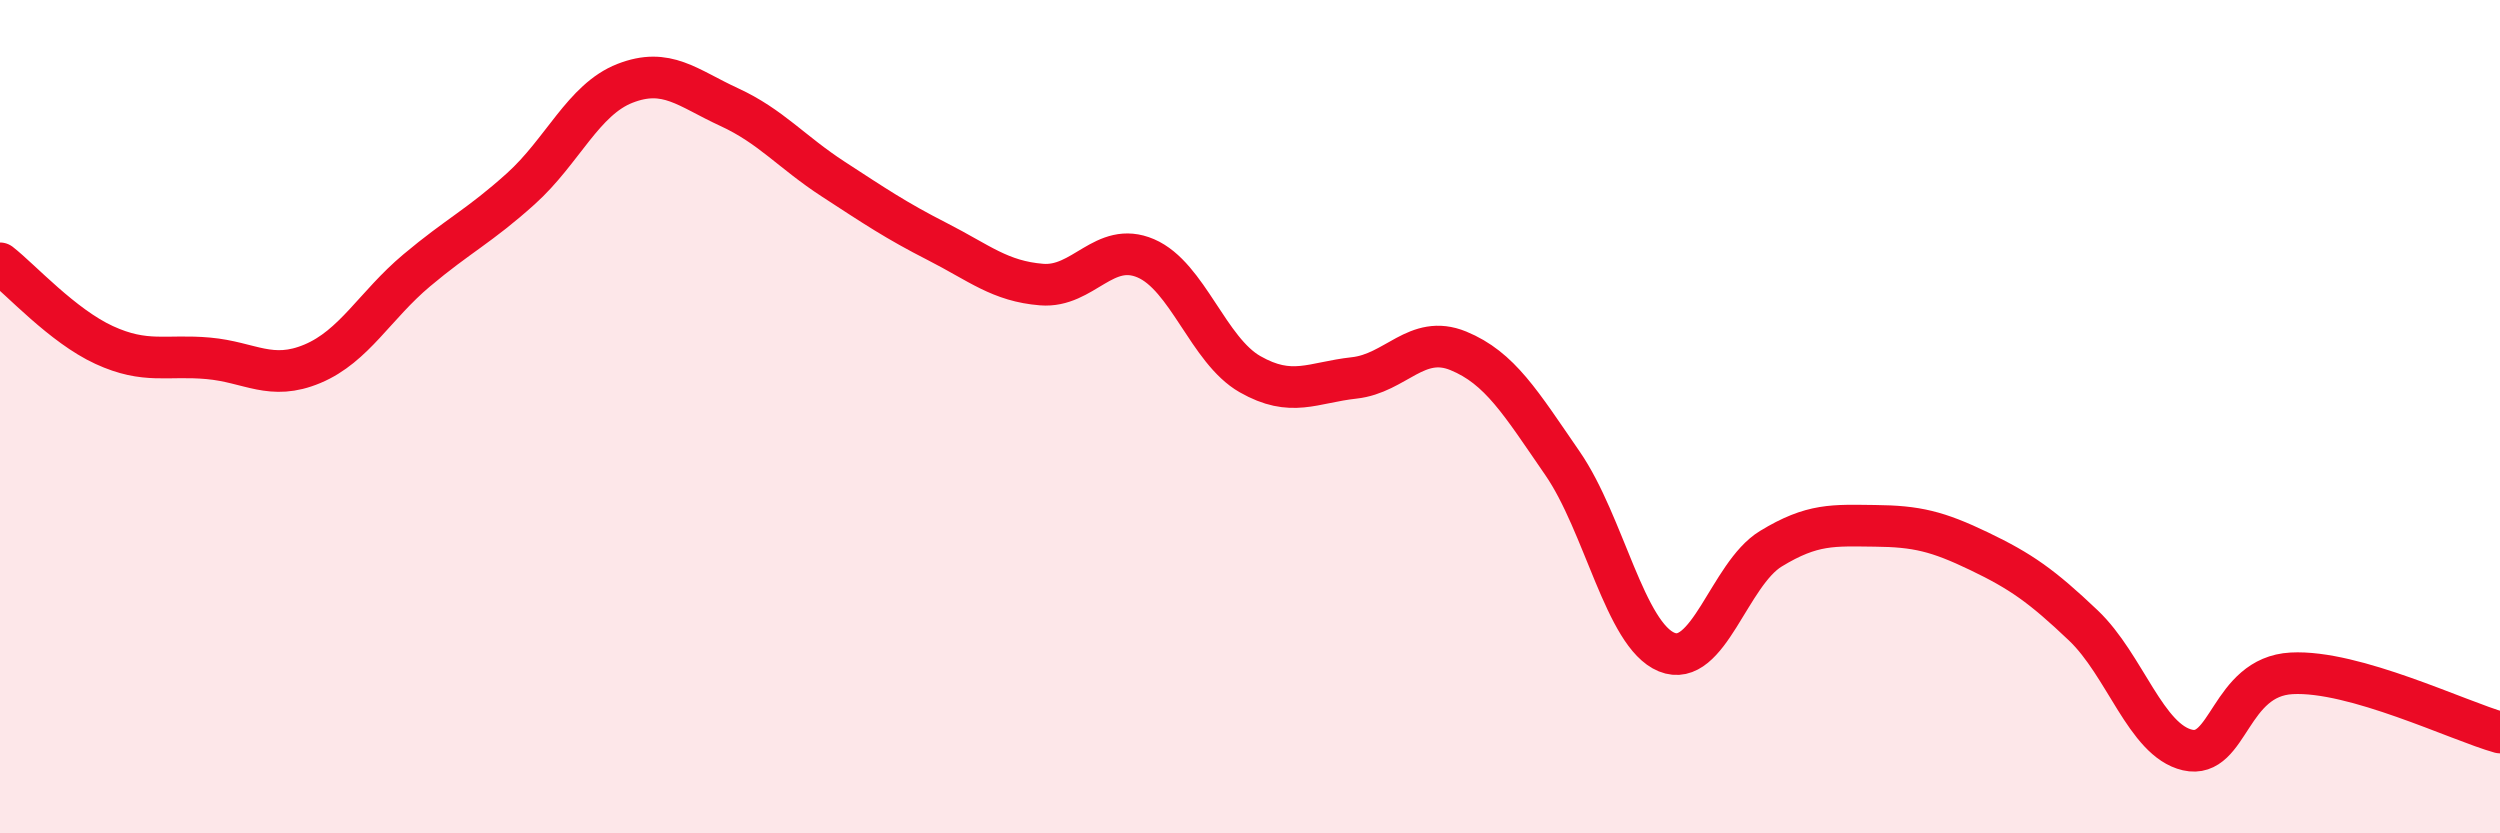 
    <svg width="60" height="20" viewBox="0 0 60 20" xmlns="http://www.w3.org/2000/svg">
      <path
        d="M 0,6.32 C 0.5,6.71 1.5,7.82 2.5,8.28 C 3.5,8.74 4,8.51 5,8.6 C 6,8.69 6.5,9.15 7.5,8.73 C 8.5,8.31 9,7.33 10,6.49 C 11,5.65 11.5,5.43 12.5,4.53 C 13.5,3.63 14,2.39 15,2 C 16,1.61 16.5,2.11 17.5,2.57 C 18.5,3.03 19,3.65 20,4.3 C 21,4.95 21.5,5.29 22.5,5.8 C 23.5,6.31 24,6.75 25,6.83 C 26,6.91 26.5,5.77 27.5,6.2 C 28.5,6.63 29,8.41 30,8.98 C 31,9.55 31.5,9.18 32.5,9.07 C 33.5,8.96 34,8.01 35,8.42 C 36,8.83 36.5,9.67 37.5,11.12 C 38.5,12.57 39,15.24 40,15.65 C 41,16.06 41.5,13.78 42.5,13.17 C 43.5,12.56 44,12.61 45,12.62 C 46,12.63 46.5,12.75 47.5,13.23 C 48.5,13.71 49,14.06 50,15.01 C 51,15.96 51.5,17.77 52.5,18 C 53.5,18.23 53.5,16.24 55,16.16 C 56.5,16.08 59,17.3 60,17.58L60 20L0 20Z"
        fill="#EB0A25"
        opacity="0.1"
        stroke-linecap="round"
        stroke-linejoin="round"
      />
      <path
        d="M 0,6.32 C 0.5,6.71 1.5,7.82 2.5,8.28 C 3.5,8.74 4,8.51 5,8.6 C 6,8.69 6.5,9.15 7.5,8.73 C 8.5,8.31 9,7.33 10,6.49 C 11,5.65 11.5,5.43 12.5,4.53 C 13.5,3.63 14,2.39 15,2 C 16,1.61 16.5,2.11 17.5,2.57 C 18.5,3.03 19,3.65 20,4.3 C 21,4.95 21.5,5.29 22.5,5.8 C 23.5,6.31 24,6.75 25,6.83 C 26,6.91 26.5,5.77 27.5,6.2 C 28.5,6.63 29,8.41 30,8.98 C 31,9.55 31.5,9.18 32.5,9.07 C 33.5,8.96 34,8.01 35,8.42 C 36,8.83 36.5,9.67 37.5,11.12 C 38.5,12.57 39,15.24 40,15.65 C 41,16.06 41.5,13.78 42.5,13.17 C 43.5,12.56 44,12.61 45,12.62 C 46,12.63 46.5,12.75 47.5,13.23 C 48.5,13.71 49,14.06 50,15.01 C 51,15.96 51.5,17.77 52.5,18 C 53.5,18.23 53.5,16.24 55,16.16 C 56.5,16.08 59,17.3 60,17.58"
        stroke="#EB0A25"
        stroke-width="1"
        fill="none"
        stroke-linecap="round"
        stroke-linejoin="round"
      />
    </svg>
  